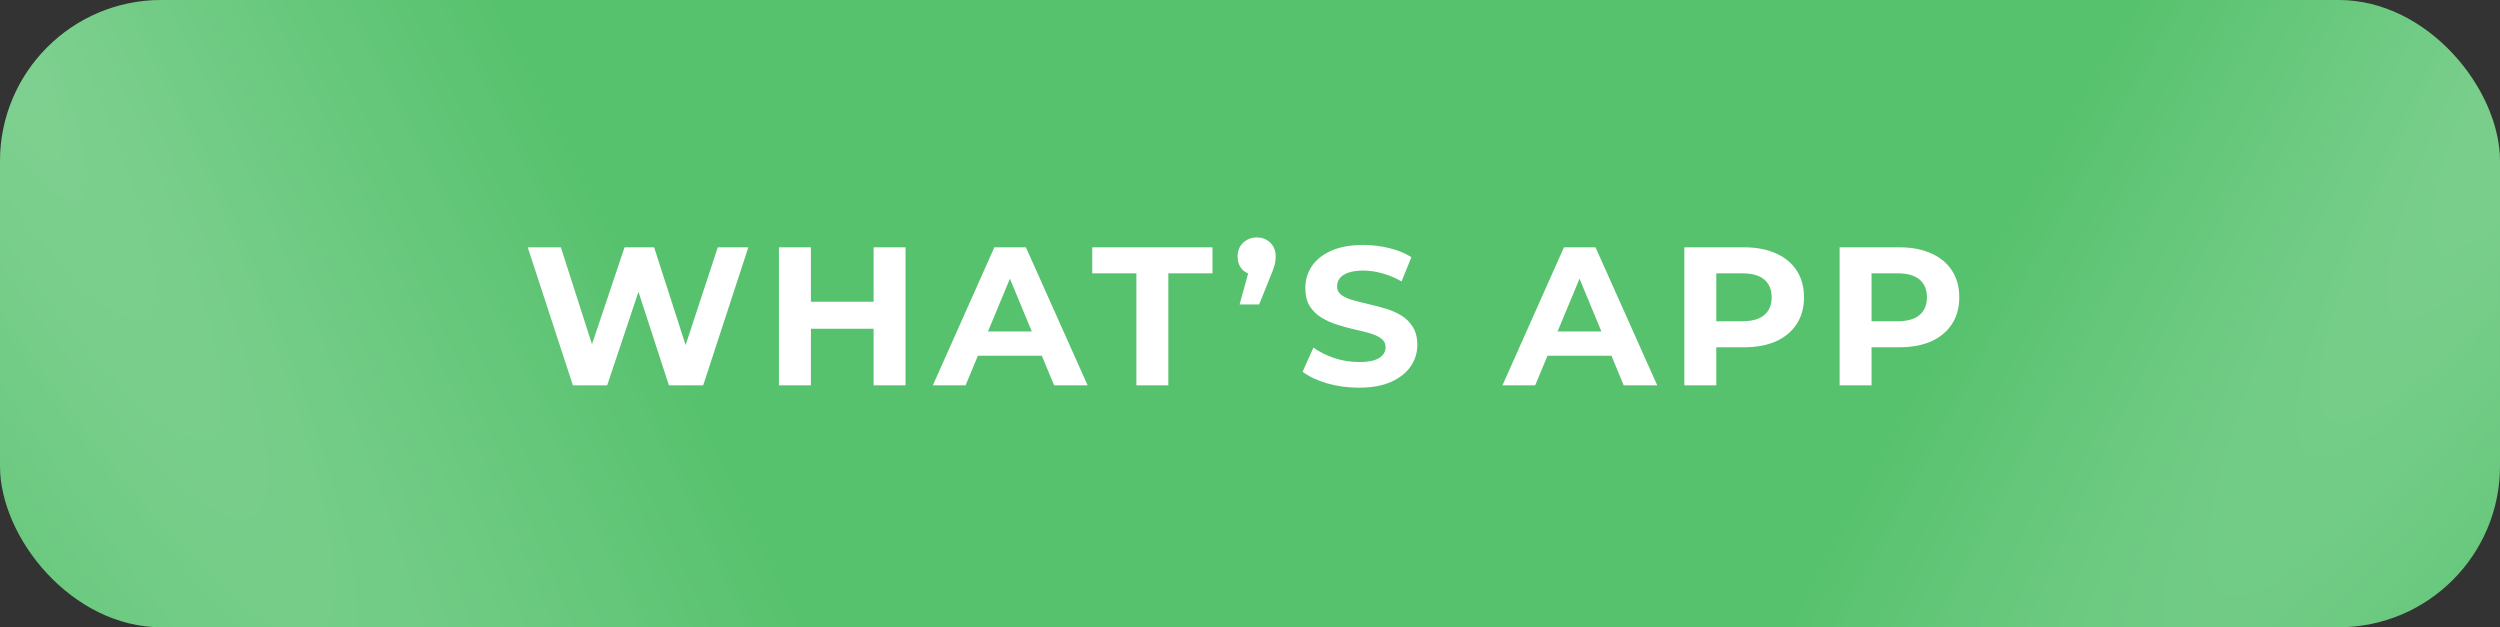 <?xml version="1.0" encoding="UTF-8"?> <svg xmlns="http://www.w3.org/2000/svg" width="279" height="70" viewBox="0 0 279 70" fill="none"><rect x="0" y="0" width="279" height="70" fill="#333333" stroke="none"/> <rect width="279" height="70" rx="18" fill="#57C26E"></rect> <rect width="279" height="70" rx="18" fill="url(#paint0_diamond_106_28)" fill-opacity="0.25"></rect> <rect width="279" height="70" rx="18" fill="url(#paint1_diamond_106_28)" fill-opacity="0.25"></rect> <path d="M63.934 43L58.896 27.6H62.592L66.97 41.24H65.122L69.698 27.6H72.998L77.398 41.24H75.616L80.104 27.6H83.514L78.476 43H74.648L70.754 31.032H71.766L67.762 43H63.934ZM97.493 27.6H101.057V43H97.493V27.6ZM90.497 43H86.933V27.6H90.497V43ZM97.757 36.686H90.233V33.672H97.757V36.686ZM104.107 43L110.971 27.6H114.491L121.377 43H117.637L112.005 29.404H113.413L107.759 43H104.107ZM107.539 39.7L108.485 36.994H116.405L117.373 39.7H107.539ZM126.821 43V30.504H121.893V27.6H135.313V30.504H130.385V43H126.821ZM138.34 33.98L139.792 28.7L140.276 30.702C139.646 30.702 139.125 30.519 138.714 30.152C138.318 29.771 138.12 29.257 138.12 28.612C138.12 27.981 138.326 27.475 138.736 27.094C139.147 26.698 139.653 26.5 140.254 26.5C140.87 26.5 141.376 26.698 141.772 27.094C142.168 27.475 142.366 27.981 142.366 28.612C142.366 28.803 142.352 28.993 142.322 29.184C142.308 29.36 142.256 29.573 142.168 29.822C142.095 30.071 141.97 30.401 141.794 30.812L140.518 33.98H138.34ZM151.639 43.264C150.407 43.264 149.226 43.103 148.097 42.78C146.968 42.443 146.058 42.01 145.369 41.482L146.579 38.798C147.239 39.267 148.016 39.656 148.911 39.964C149.82 40.257 150.737 40.404 151.661 40.404C152.365 40.404 152.93 40.338 153.355 40.206C153.795 40.059 154.118 39.861 154.323 39.612C154.528 39.363 154.631 39.077 154.631 38.754C154.631 38.343 154.47 38.021 154.147 37.786C153.824 37.537 153.399 37.339 152.871 37.192C152.343 37.031 151.756 36.884 151.111 36.752C150.48 36.605 149.842 36.429 149.197 36.224C148.566 36.019 147.987 35.755 147.459 35.432C146.931 35.109 146.498 34.684 146.161 34.156C145.838 33.628 145.677 32.953 145.677 32.132C145.677 31.252 145.912 30.453 146.381 29.734C146.865 29.001 147.584 28.421 148.537 27.996C149.505 27.556 150.715 27.336 152.167 27.336C153.135 27.336 154.088 27.453 155.027 27.688C155.966 27.908 156.794 28.245 157.513 28.7L156.413 31.406C155.694 30.995 154.976 30.695 154.257 30.504C153.538 30.299 152.834 30.196 152.145 30.196C151.456 30.196 150.891 30.277 150.451 30.438C150.011 30.599 149.696 30.812 149.505 31.076C149.314 31.325 149.219 31.619 149.219 31.956C149.219 32.352 149.38 32.675 149.703 32.924C150.026 33.159 150.451 33.349 150.979 33.496C151.507 33.643 152.086 33.789 152.717 33.936C153.362 34.083 154 34.251 154.631 34.442C155.276 34.633 155.863 34.889 156.391 35.212C156.919 35.535 157.344 35.96 157.667 36.488C158.004 37.016 158.173 37.683 158.173 38.49C158.173 39.355 157.931 40.147 157.447 40.866C156.963 41.585 156.237 42.164 155.269 42.604C154.316 43.044 153.106 43.264 151.639 43.264ZM167.675 43L174.539 27.6H178.059L184.945 43H181.205L175.573 29.404H176.981L171.327 43H167.675ZM171.107 39.7L172.053 36.994H179.973L180.941 39.7H171.107ZM187.973 43V27.6H194.639C196.017 27.6 197.205 27.827 198.203 28.282C199.2 28.722 199.97 29.36 200.513 30.196C201.055 31.032 201.327 32.029 201.327 33.188C201.327 34.332 201.055 35.322 200.513 36.158C199.97 36.994 199.2 37.639 198.203 38.094C197.205 38.534 196.017 38.754 194.639 38.754H189.953L191.537 37.148V43H187.973ZM191.537 37.544L189.953 35.85H194.441C195.541 35.85 196.362 35.615 196.905 35.146C197.447 34.677 197.719 34.024 197.719 33.188C197.719 32.337 197.447 31.677 196.905 31.208C196.362 30.739 195.541 30.504 194.441 30.504H189.953L191.537 28.81V37.544ZM205.301 43V27.6H211.967C213.346 27.6 214.534 27.827 215.531 28.282C216.528 28.722 217.298 29.36 217.841 30.196C218.384 31.032 218.655 32.029 218.655 33.188C218.655 34.332 218.384 35.322 217.841 36.158C217.298 36.994 216.528 37.639 215.531 38.094C214.534 38.534 213.346 38.754 211.967 38.754H207.281L208.865 37.148V43H205.301ZM208.865 37.544L207.281 35.85H211.769C212.869 35.85 213.69 35.615 214.233 35.146C214.776 34.677 215.047 34.024 215.047 33.188C215.047 32.337 214.776 31.677 214.233 31.208C213.69 30.739 212.869 30.504 211.769 30.504H207.281L208.865 28.81V37.544Z" fill="white"></path> <defs> <radialGradient id="paint0_diamond_106_28" cx="0" cy="0" r="1" gradientUnits="userSpaceOnUse" gradientTransform="translate(308.142 -28.226) rotate(32.467) scale(44.167 288.457)"> <stop stop-color="white"></stop> <stop offset="1" stop-color="white" stop-opacity="0"></stop> </radialGradient> <radialGradient id="paint1_diamond_106_28" cx="0" cy="0" r="1" gradientUnits="userSpaceOnUse" gradientTransform="translate(-12.421 -16.559) rotate(151.309) scale(51.738 327.767)"> <stop stop-color="white"></stop> <stop offset="1" stop-color="white" stop-opacity="0"></stop> </radialGradient> </defs> </svg> 